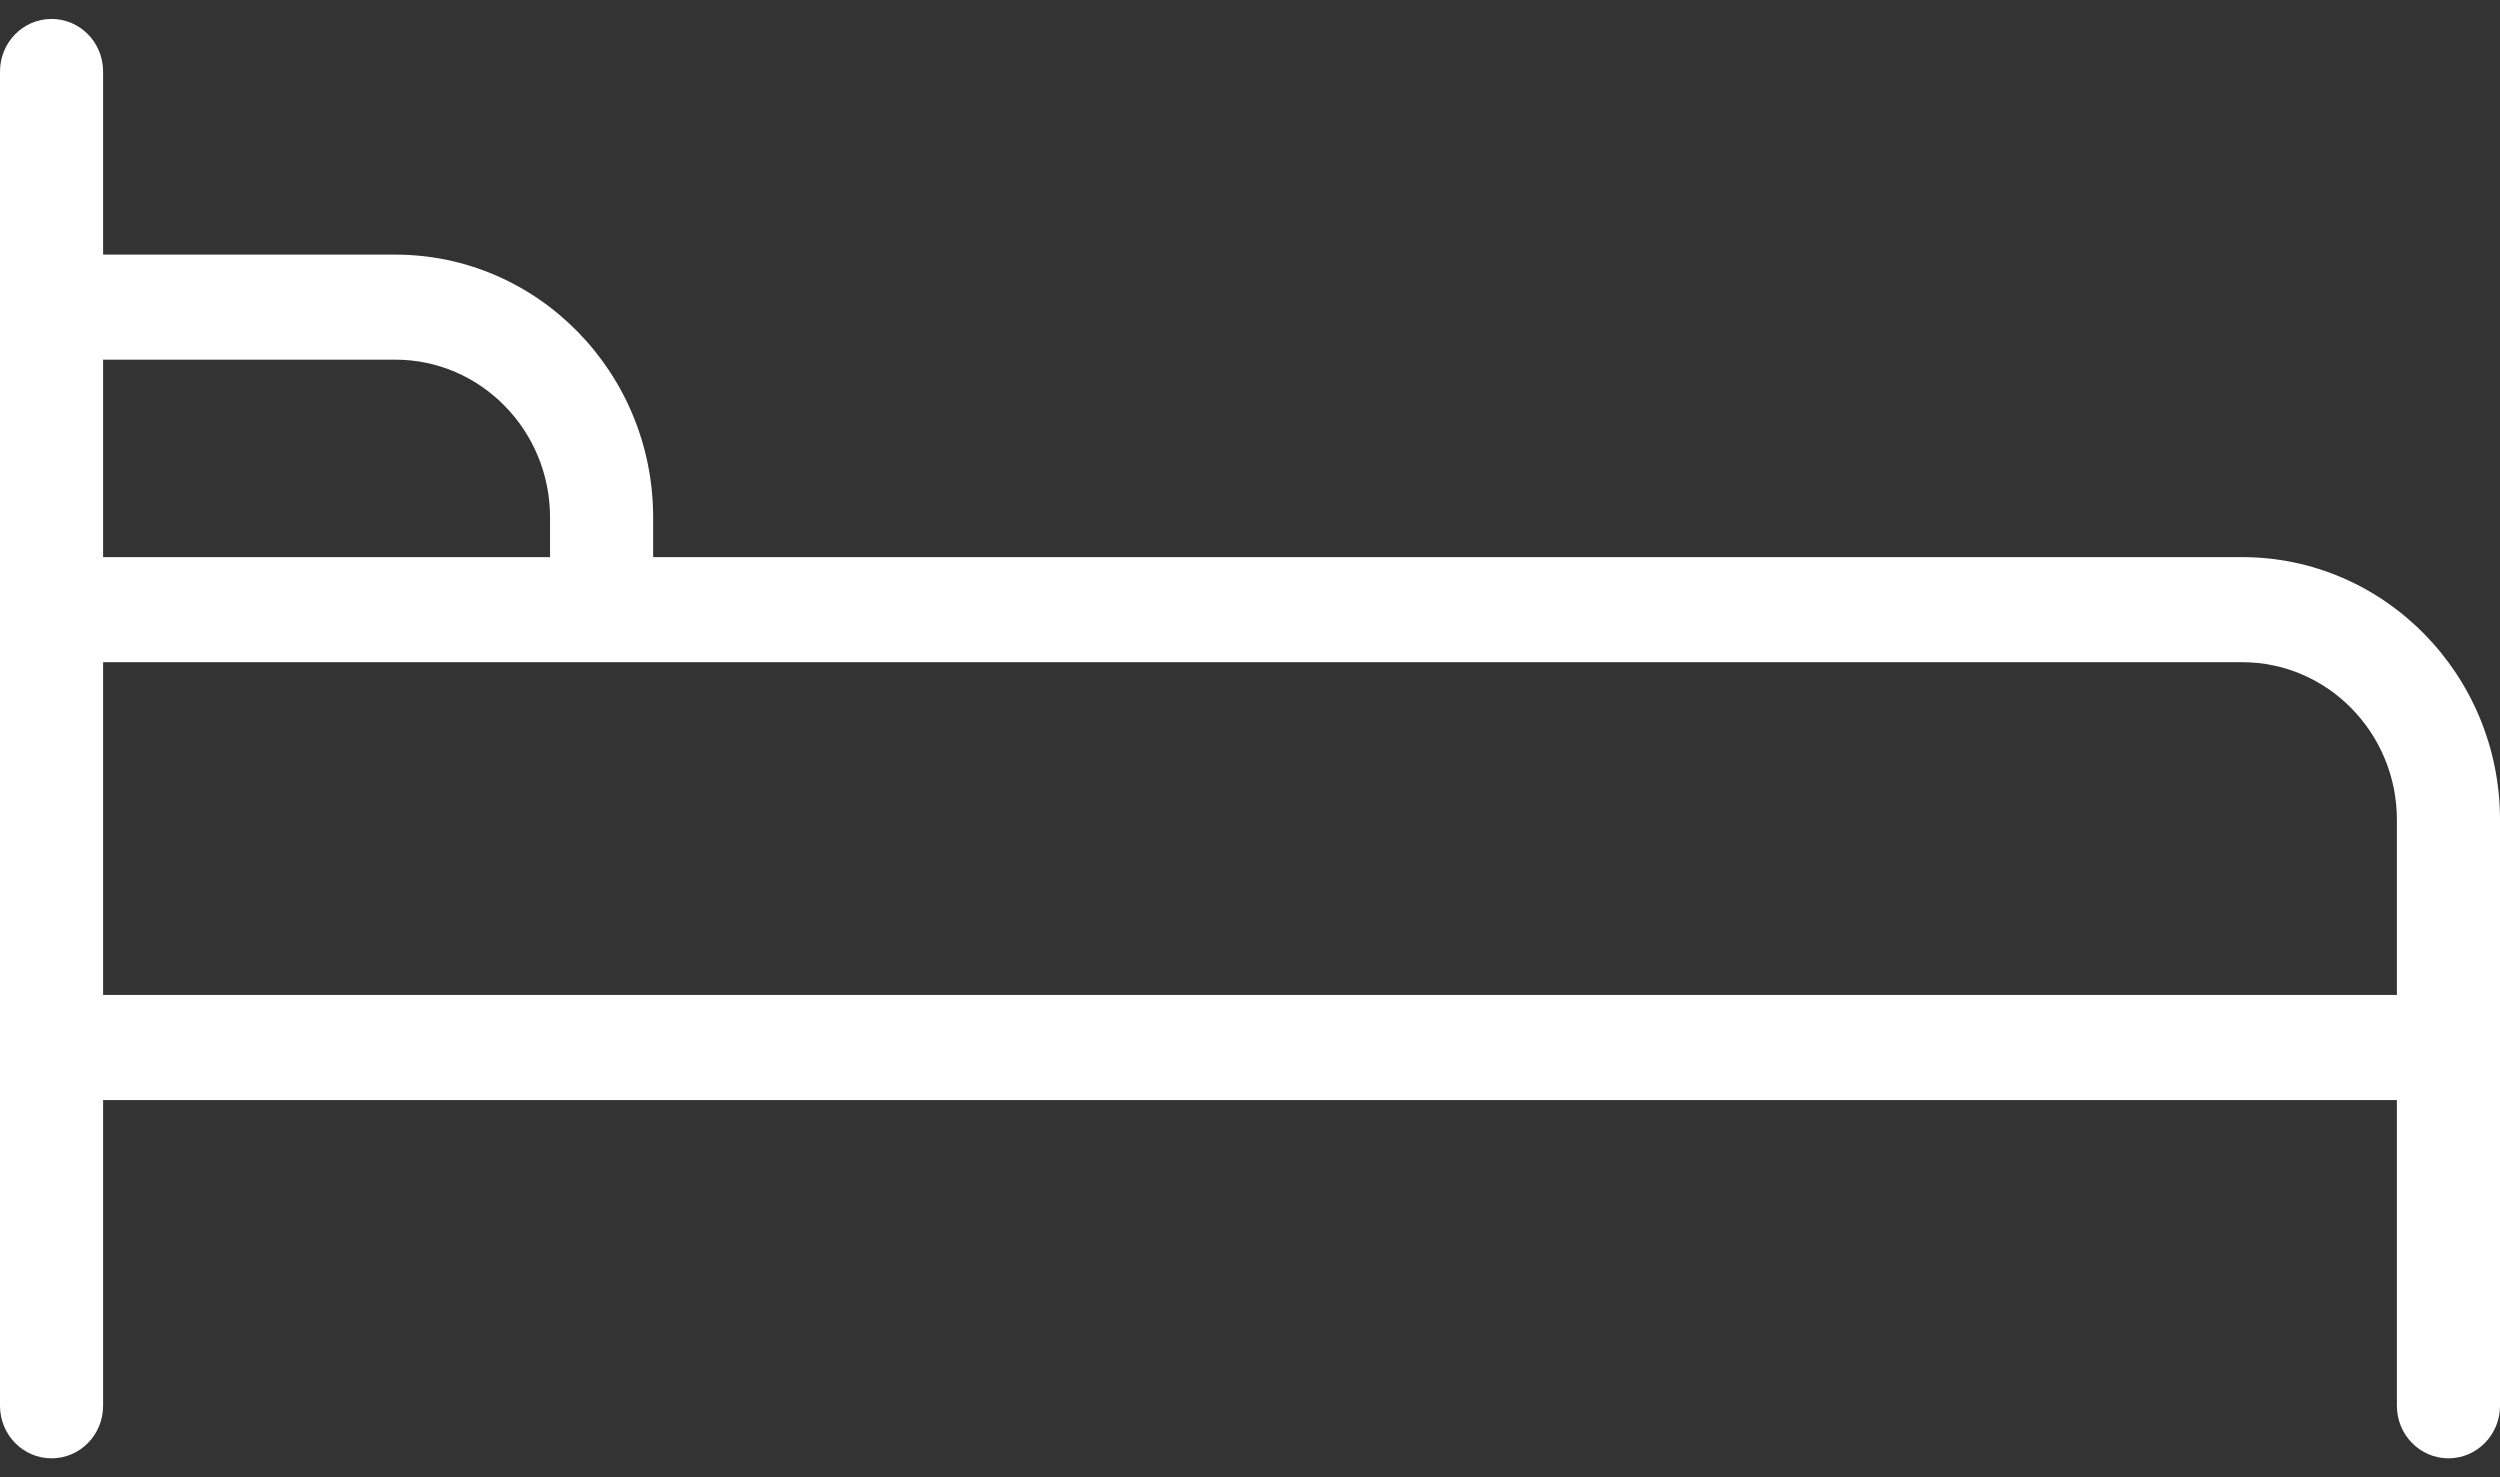 <?xml version="1.0" encoding="UTF-8"?>
<svg width="66px" height="39px" viewBox="0 0 66 39" version="1.1" xmlns="http://www.w3.org/2000/svg" xmlns:xlink="http://www.w3.org/1999/xlink">
    <rect x="0" y="0" width="66" height="39" fill="#333333" stroke="none"/>
    <!-- Generator: Sketch 52.5 (67469) - http://www.bohemiancoding.com/sketch -->
    <title>noun_Bed_1828142 Copy</title>
    <desc>Created with Sketch.</desc>
    <g id="Symbols" stroke="none" stroke-width="1" fill="none" fill-rule="evenodd">
        <g id="noun_Bed_1828142-Copy" fill="#FFFFFF" fill-rule="nonzero">
            <path d="M59.195,14.708 L17.243,14.708 L17.243,13.656 C17.243,9.832 14.19,6.722 10.438,6.722 L2.722,6.722 L2.722,1.887 C2.722,1.121 2.113,0.5 1.361,0.5 C0.609,0.5 0,1.121 0,1.887 L0,16.095 L0,22.484 L0,25.258 L0,27.654 L0,37.113 C0,37.879 0.609,38.5 1.361,38.5 C2.113,38.5 2.722,37.879 2.722,37.113 L2.722,29.041 L63.278,29.041 L63.278,37.113 C63.278,37.879 63.887,38.5 64.639,38.5 C65.391,38.5 66,37.879 66,37.113 L66,27.654 L66,25.258 L66,21.643 C66,17.819 62.947,14.708 59.195,14.708 Z M10.438,9.495 C12.689,9.495 14.521,11.362 14.521,13.656 L14.521,14.708 L2.722,14.708 L2.722,9.495 L10.438,9.495 Z M2.722,26.267 L2.722,25.258 L2.722,22.484 L2.722,17.482 L59.195,17.482 C61.446,17.482 63.278,19.348 63.278,21.643 L63.278,25.258 L63.278,26.267 L2.722,26.267 Z" id="Shape"></path>
        </g>
    </g>
</svg>